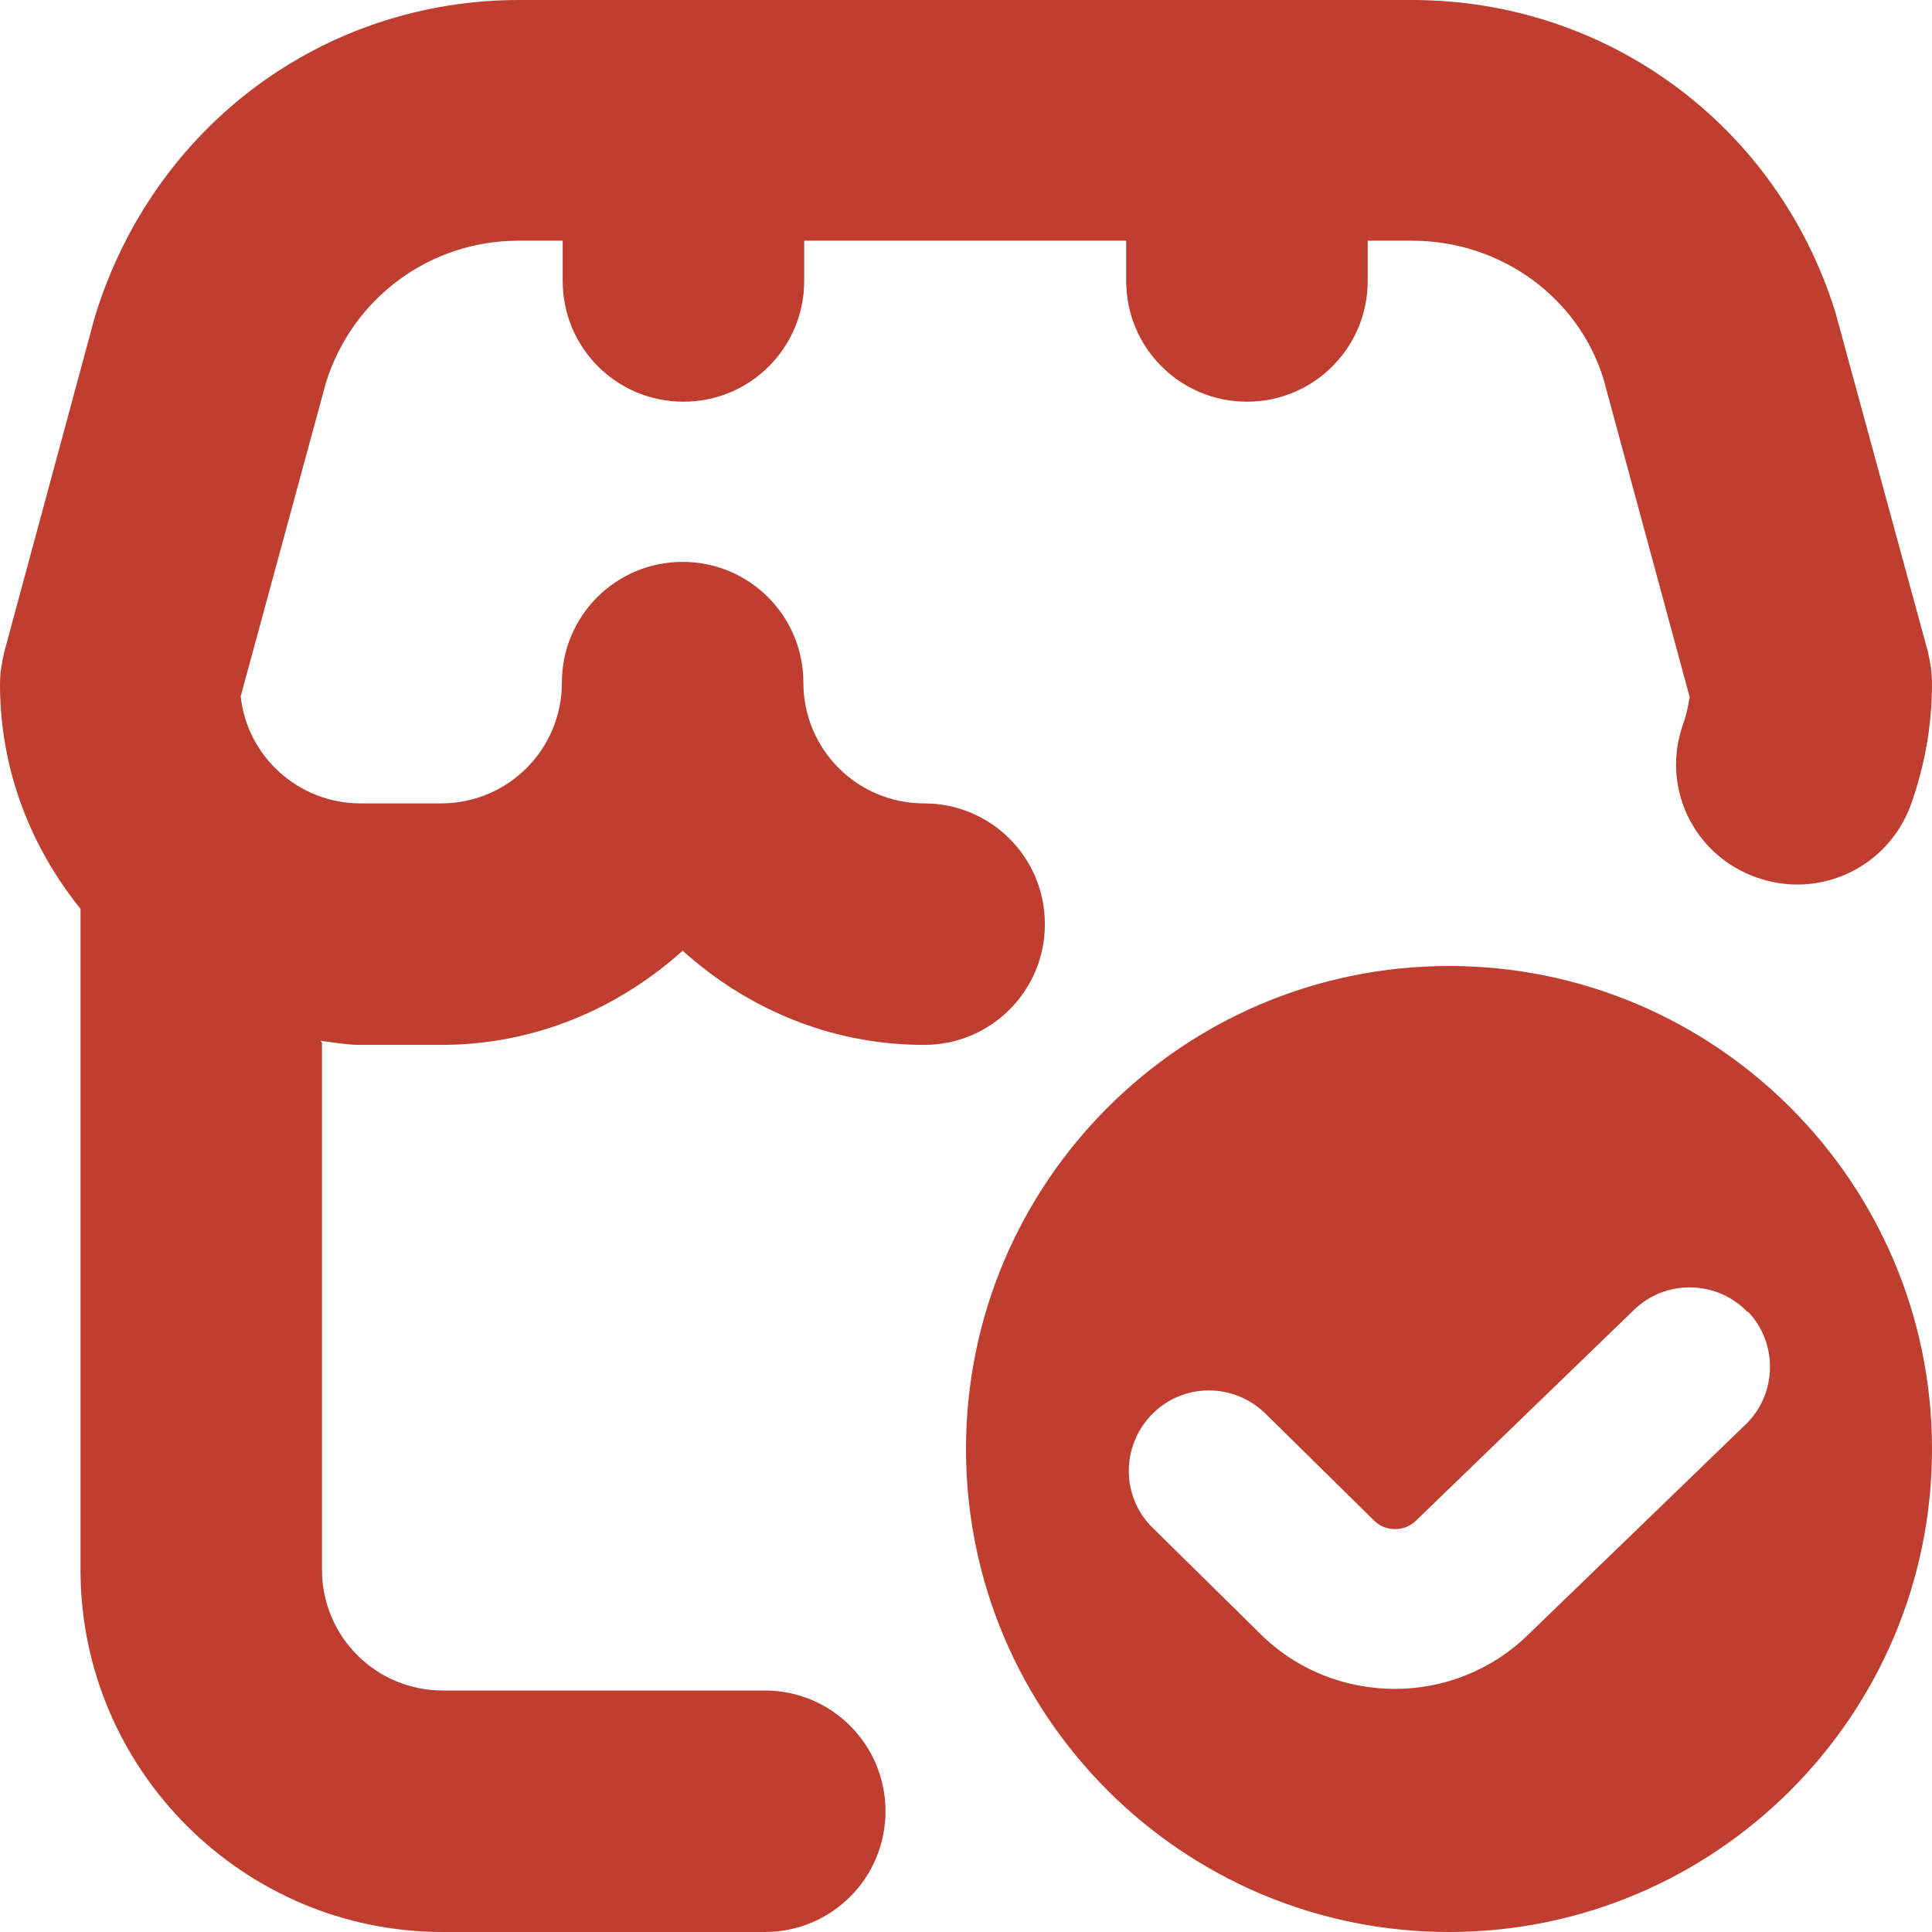 <svg xmlns="http://www.w3.org/2000/svg" id="Layer_1" viewBox="0 0 24 24"><defs><style>      .cls-1 {        fill: #bf3e30;      }    </style></defs><path class="cls-1" d="M4,12.95v6.55c0,.83.67,1.5,1.5,1.5h4c.83,0,1.5.67,1.5,1.5s-.67,1.5-1.5,1.5h-4c-2.48,0-4.5-2.02-4.5-4.5v-8.21c-.62-.77-1-1.73-1-2.79,0-.13.02-.26.05-.39L1.18,3.93C1.91,1.56,4.02,0,6.45,0h11.09c2.43,0,4.54,1.56,5.26,3.88l1.15,4.22c.03.13.05.26.05.39,0,.52-.09,1.02-.26,1.5-.28.78-1.13,1.19-1.92.91s-1.19-1.13-.91-1.91c.04-.11.06-.22.08-.33l-1.07-3.95c-.31-1.01-1.27-1.72-2.38-1.72h-.55v.5c0,.83-.67,1.5-1.5,1.5s-1.5-.67-1.5-1.5v-.5h-4v.5c0,.83-.67,1.5-1.5,1.5s-1.5-.67-1.5-1.5v-.5h-.55c-1.1,0-2.06.71-2.39,1.76l-1.06,3.9c.08.75.72,1.33,1.49,1.33h1c.83,0,1.5-.67,1.5-1.5s.67-1.5,1.5-1.5,1.5.67,1.5,1.5.67,1.5,1.5,1.5,1.5.67,1.5,1.5-.67,1.5-1.5,1.5c-1.16,0-2.2-.45-3-1.17-.8.72-1.84,1.17-3,1.17h-1c-.17,0-.33-.03-.5-.05h0ZM24,18c0,3.31-2.69,6-6,6s-6-2.69-6-6,2.69-6,6-6,6,2.69,6,6ZM21.71,16.3c-.38-.4-1.02-.41-1.41-.03l-2.71,2.62c-.14.14-.38.14-.52,0l-1.35-1.33c-.4-.39-1.03-.38-1.41.01-.39.4-.38,1.03.01,1.41l1.35,1.33c.46.45,1.06.67,1.66.67s1.2-.23,1.65-.67l2.7-2.61c.4-.38.41-1.02.03-1.41h0Z"></path></svg>
